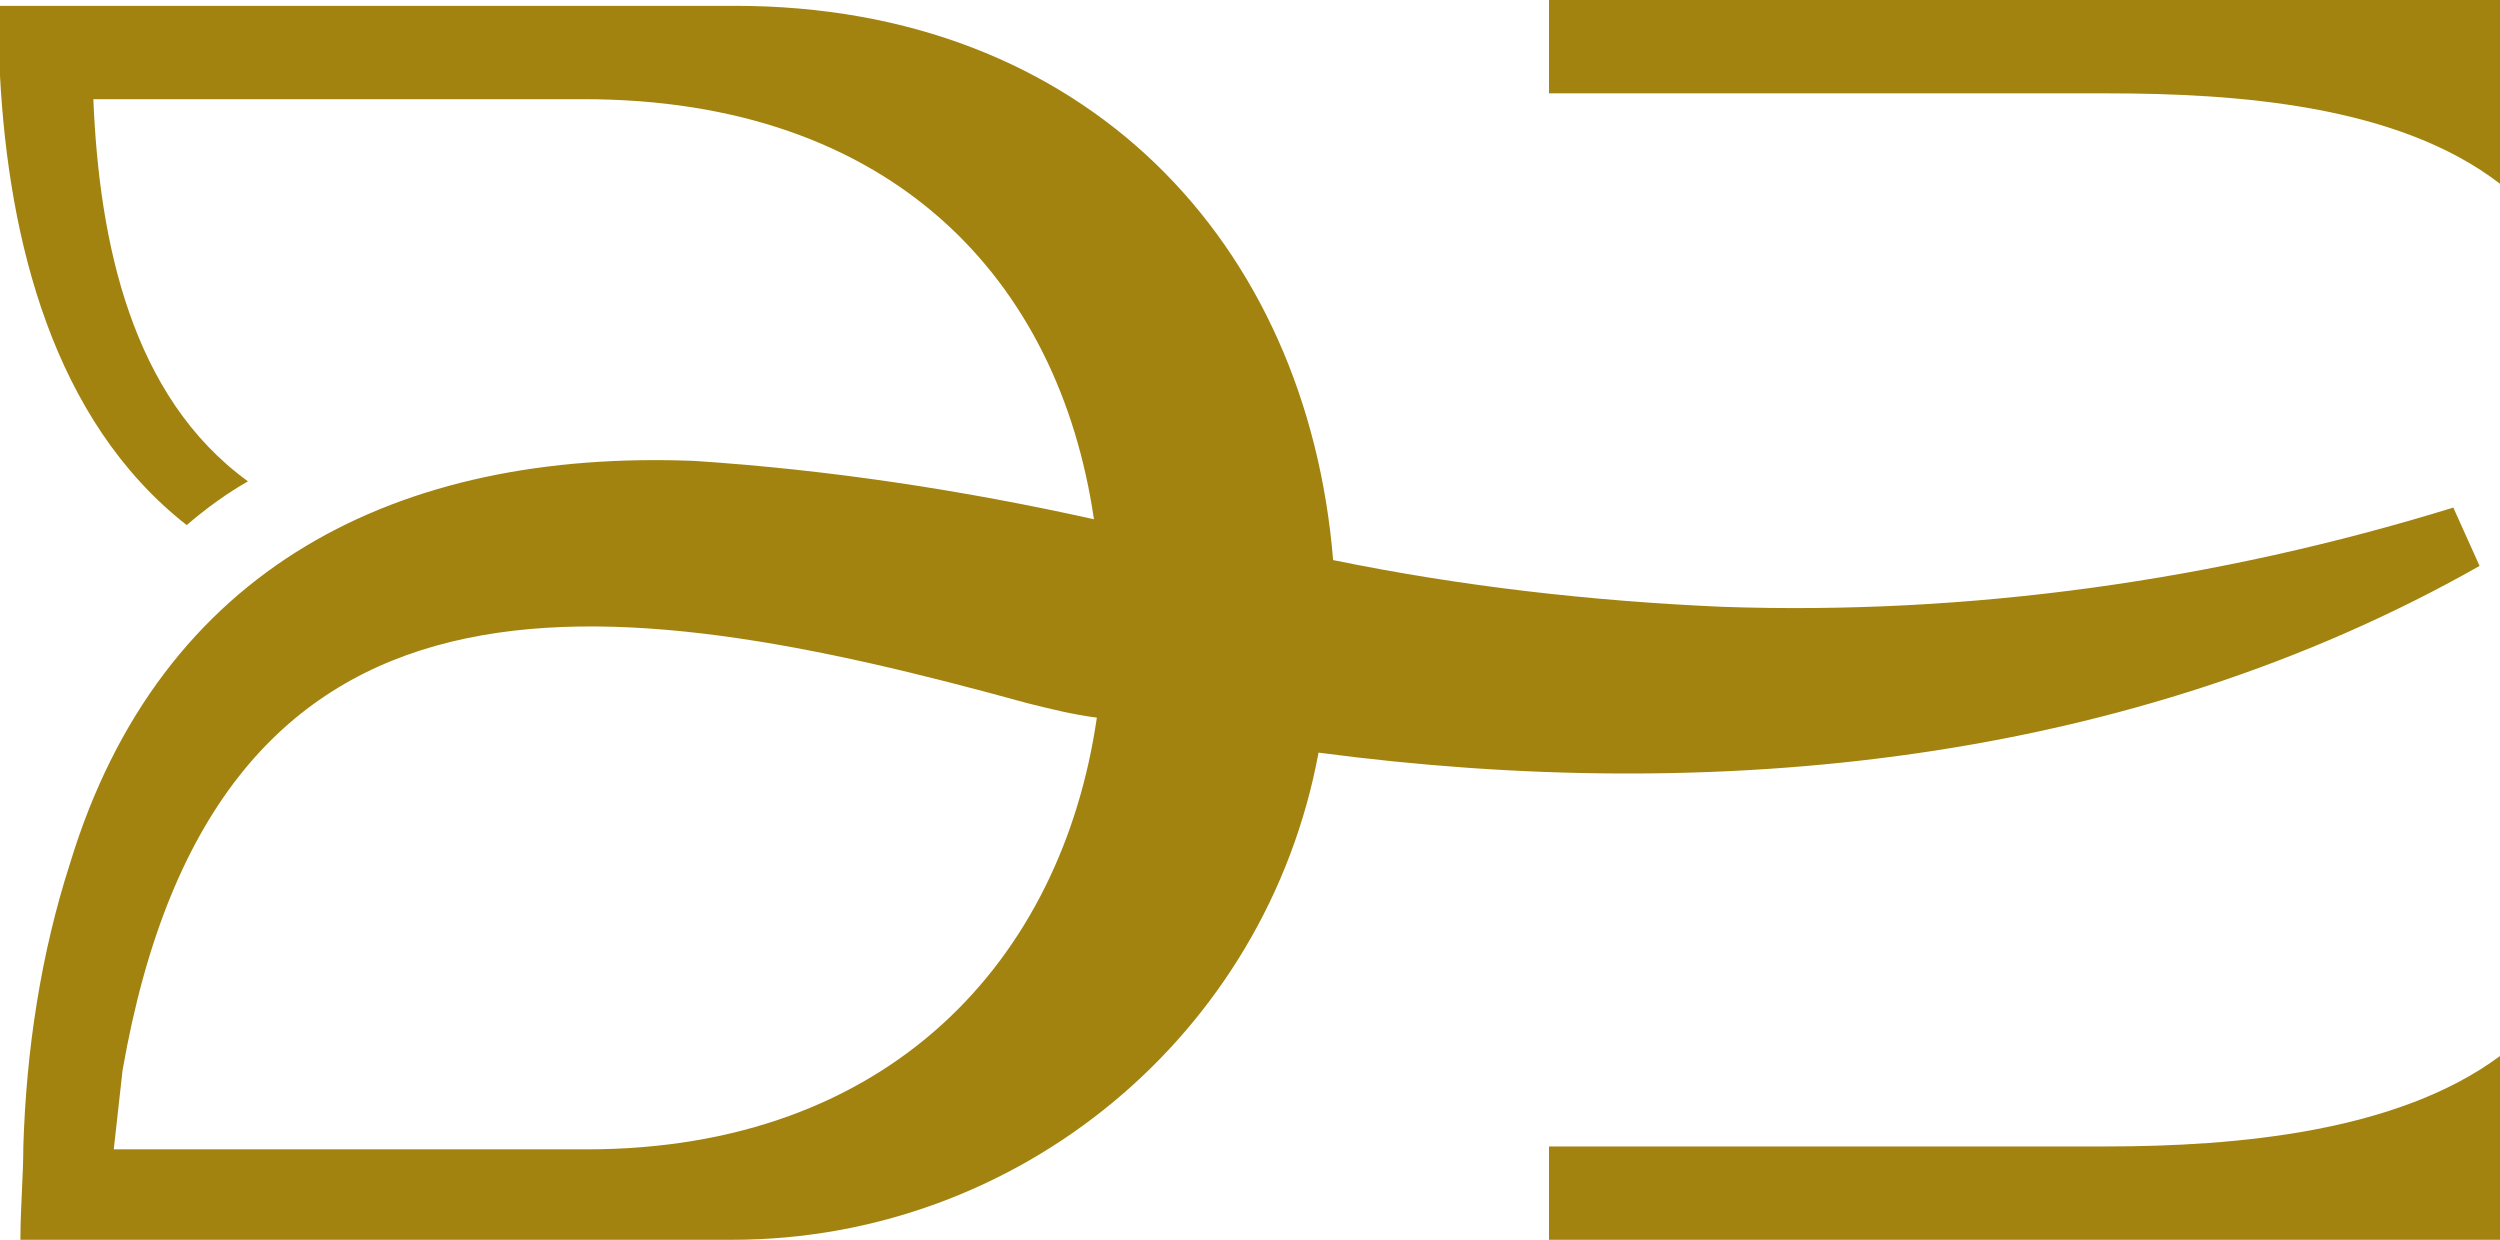 <?xml version="1.0" encoding="utf-8"?>
<!-- Generator: Adobe Illustrator 23.0.1, SVG Export Plug-In . SVG Version: 6.00 Build 0)  -->
<!DOCTYPE svg PUBLIC "-//W3C//DTD SVG 1.1//EN" "http://www.w3.org/Graphics/SVG/1.1/DTD/svg11.dtd">
<svg version="1.1" id="Layer_1" xmlns:x="http://ns.adobe.com/Extensibility/1.0/" xmlns:i="http://ns.adobe.com/AdobeIllustrator/10.0/" xmlns:graph="http://ns.adobe.com/Graphs/1.0/"
	 xmlns="http://www.w3.org/2000/svg" xmlns:xlink="http://www.w3.org/1999/xlink" x="0px" y="0px" viewBox="0 0 85.7 42.5"
	 style="enable-background:new 0 0 85.7 42.5;" xml:space="preserve">
<style type="text/css">
	.st0{fill:#A28310;}
</style>
<title>tsicon</title>
<path class="st0" d="M85.7,0v6.3c-3.5-2.7-9-3.1-13.5-3.1H53.1V0H85.7z"/>
<path class="st0" d="M85.7,42.5v-6.3c-3.5,2.6-9,3.1-13.5,3.1H53.1v3.2H85.7z"/>
<path class="st0" d="M59,20.8c-4.5-0.2-8.9-0.7-13.3-1.6c-0.9-10.9-8.5-19-20.5-19H0c0,0.7,0,1.3,0,1.9c0,0.2,0,0.4,0,0.5
	C0.3,8.2,1.8,14.4,6.4,18c0.7-0.6,1.4-1.1,2.1-1.5c-4-2.9-5.1-8.2-5.3-13.1h16.8c10.6,0,16.3,6.2,17.5,14.4c-4.5-1-9.1-1.7-13.7-2
	C13.7,15.4,5.5,19.4,2.4,29.6c-1,3.1-1.5,6.4-1.6,9.7c0,1-0.1,2.1-0.1,3.2h24.4c9.8,0,18.3-7,20.1-16.7c13.6,1.8,27.8,0.4,39.8-6.4
	l-0.9-2C76,19.9,67.5,21.1,59,20.8z M20.1,39.4H3.9c0.1-0.9,0.2-1.8,0.3-2.7c3.2-18.4,16.5-16.6,31-12.6c0.8,0.2,1.6,0.4,2.4,0.5
	C36.4,32.9,30.5,39.4,20.1,39.4L20.1,39.4z"/>
</svg>
